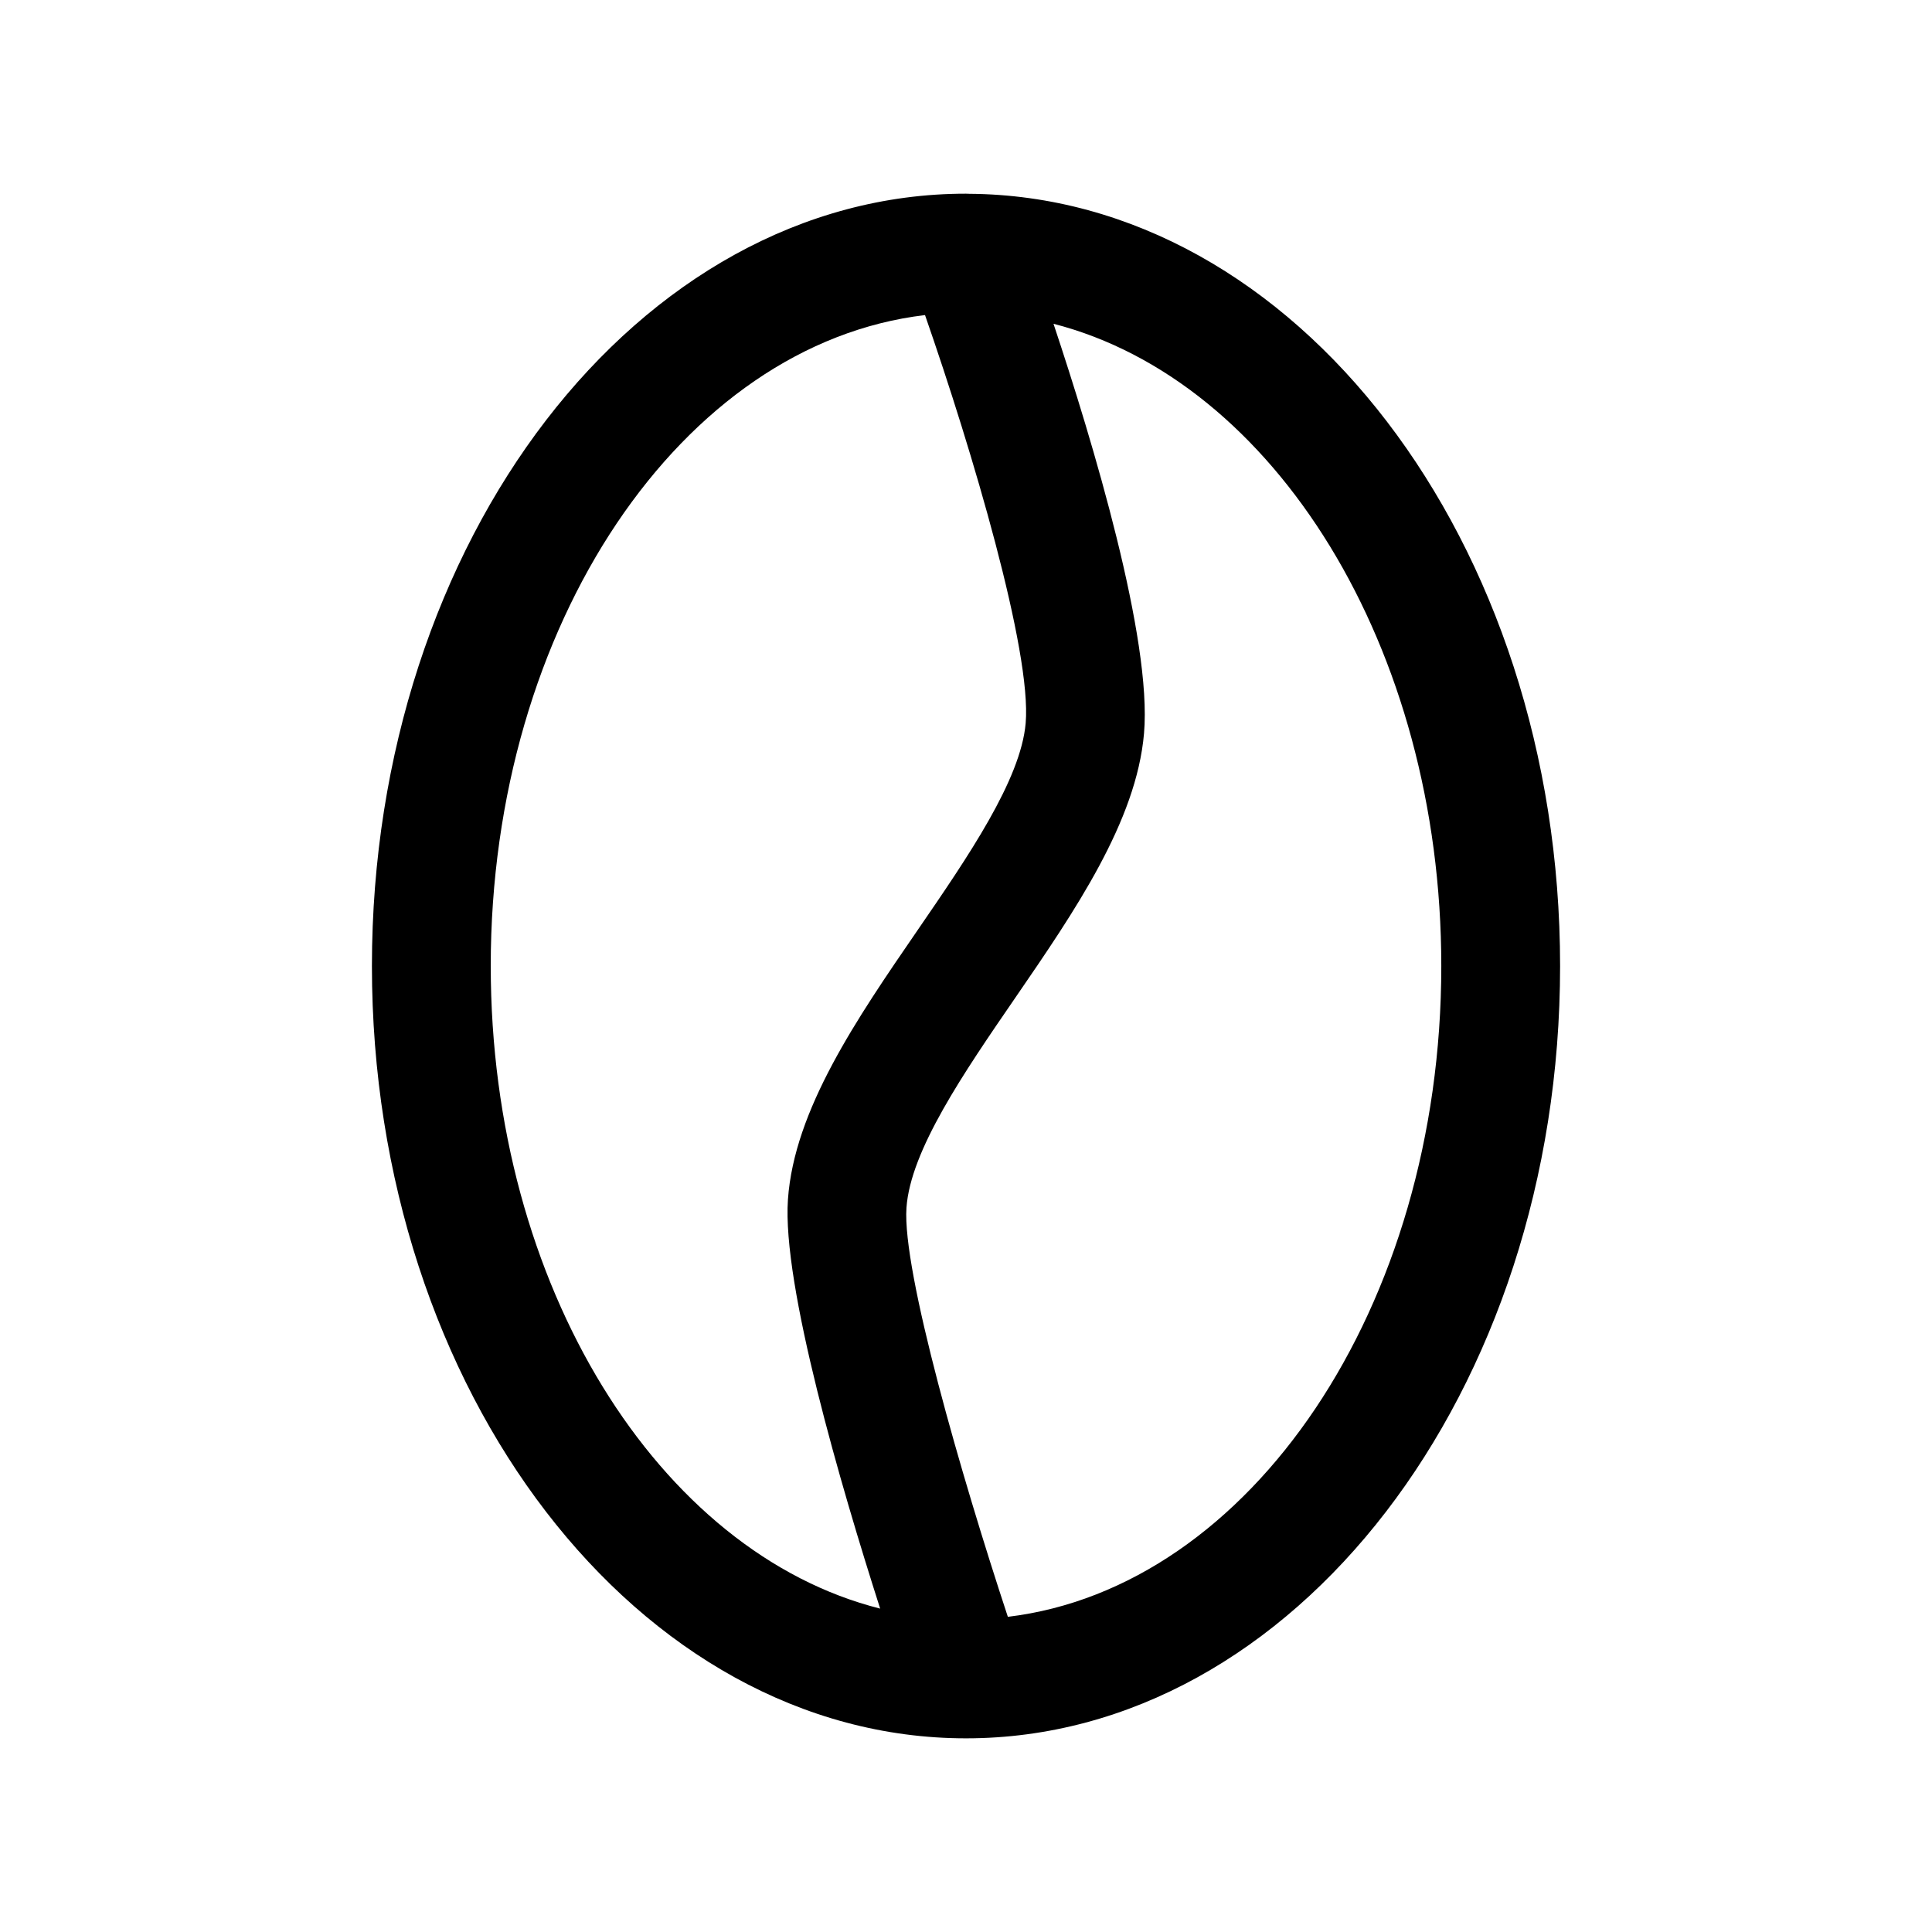 <?xml version="1.0" encoding="UTF-8"?>
<!-- The Best Svg Icon site in the world: iconSvg.co, Visit us! https://iconsvg.co -->
<svg fill="#000000" width="800px" height="800px" version="1.1" viewBox="144 144 512 512" xmlns="http://www.w3.org/2000/svg">
 <path d="m400.82 195.35h-0.141c-0.23 0-0.449-0.023-0.676-0.023-86.812 0-157.44 91.82-157.44 204.68 0 112.83 70.598 204.62 157.38 204.67 0.016 0 0.039 0.008 0.062 0.008 0.016 0 0.039-0.008 0.055-0.008 86.789-0.047 157.38-91.836 157.38-204.67 0-112.5-70.184-204.07-156.62-204.65zm-126.77 204.65c0-90.457 50.711-164.89 115.09-172.5 12.5 35.906 28.316 89.215 26.672 108.16-1.309 15.035-15.23 35.32-28.703 54.938-16.043 23.363-32.637 47.523-34.297 71.281-1.582 22.625 14.043 75.949 24.441 108.42-58.625-14.773-103.2-85.496-103.2-170.3zm137.04 172.47c-12.305-37.266-28.039-91.703-26.867-108.41 1.062-15.199 15.184-35.762 28.844-55.648 15.777-22.977 32.086-46.742 34.109-70.039 2.172-24.973-13.57-77.32-23.988-108.57 58.414 15.012 102.77 85.594 102.77 170.2 0 90.363-50.594 164.73-114.87 172.47z"/>
</svg>